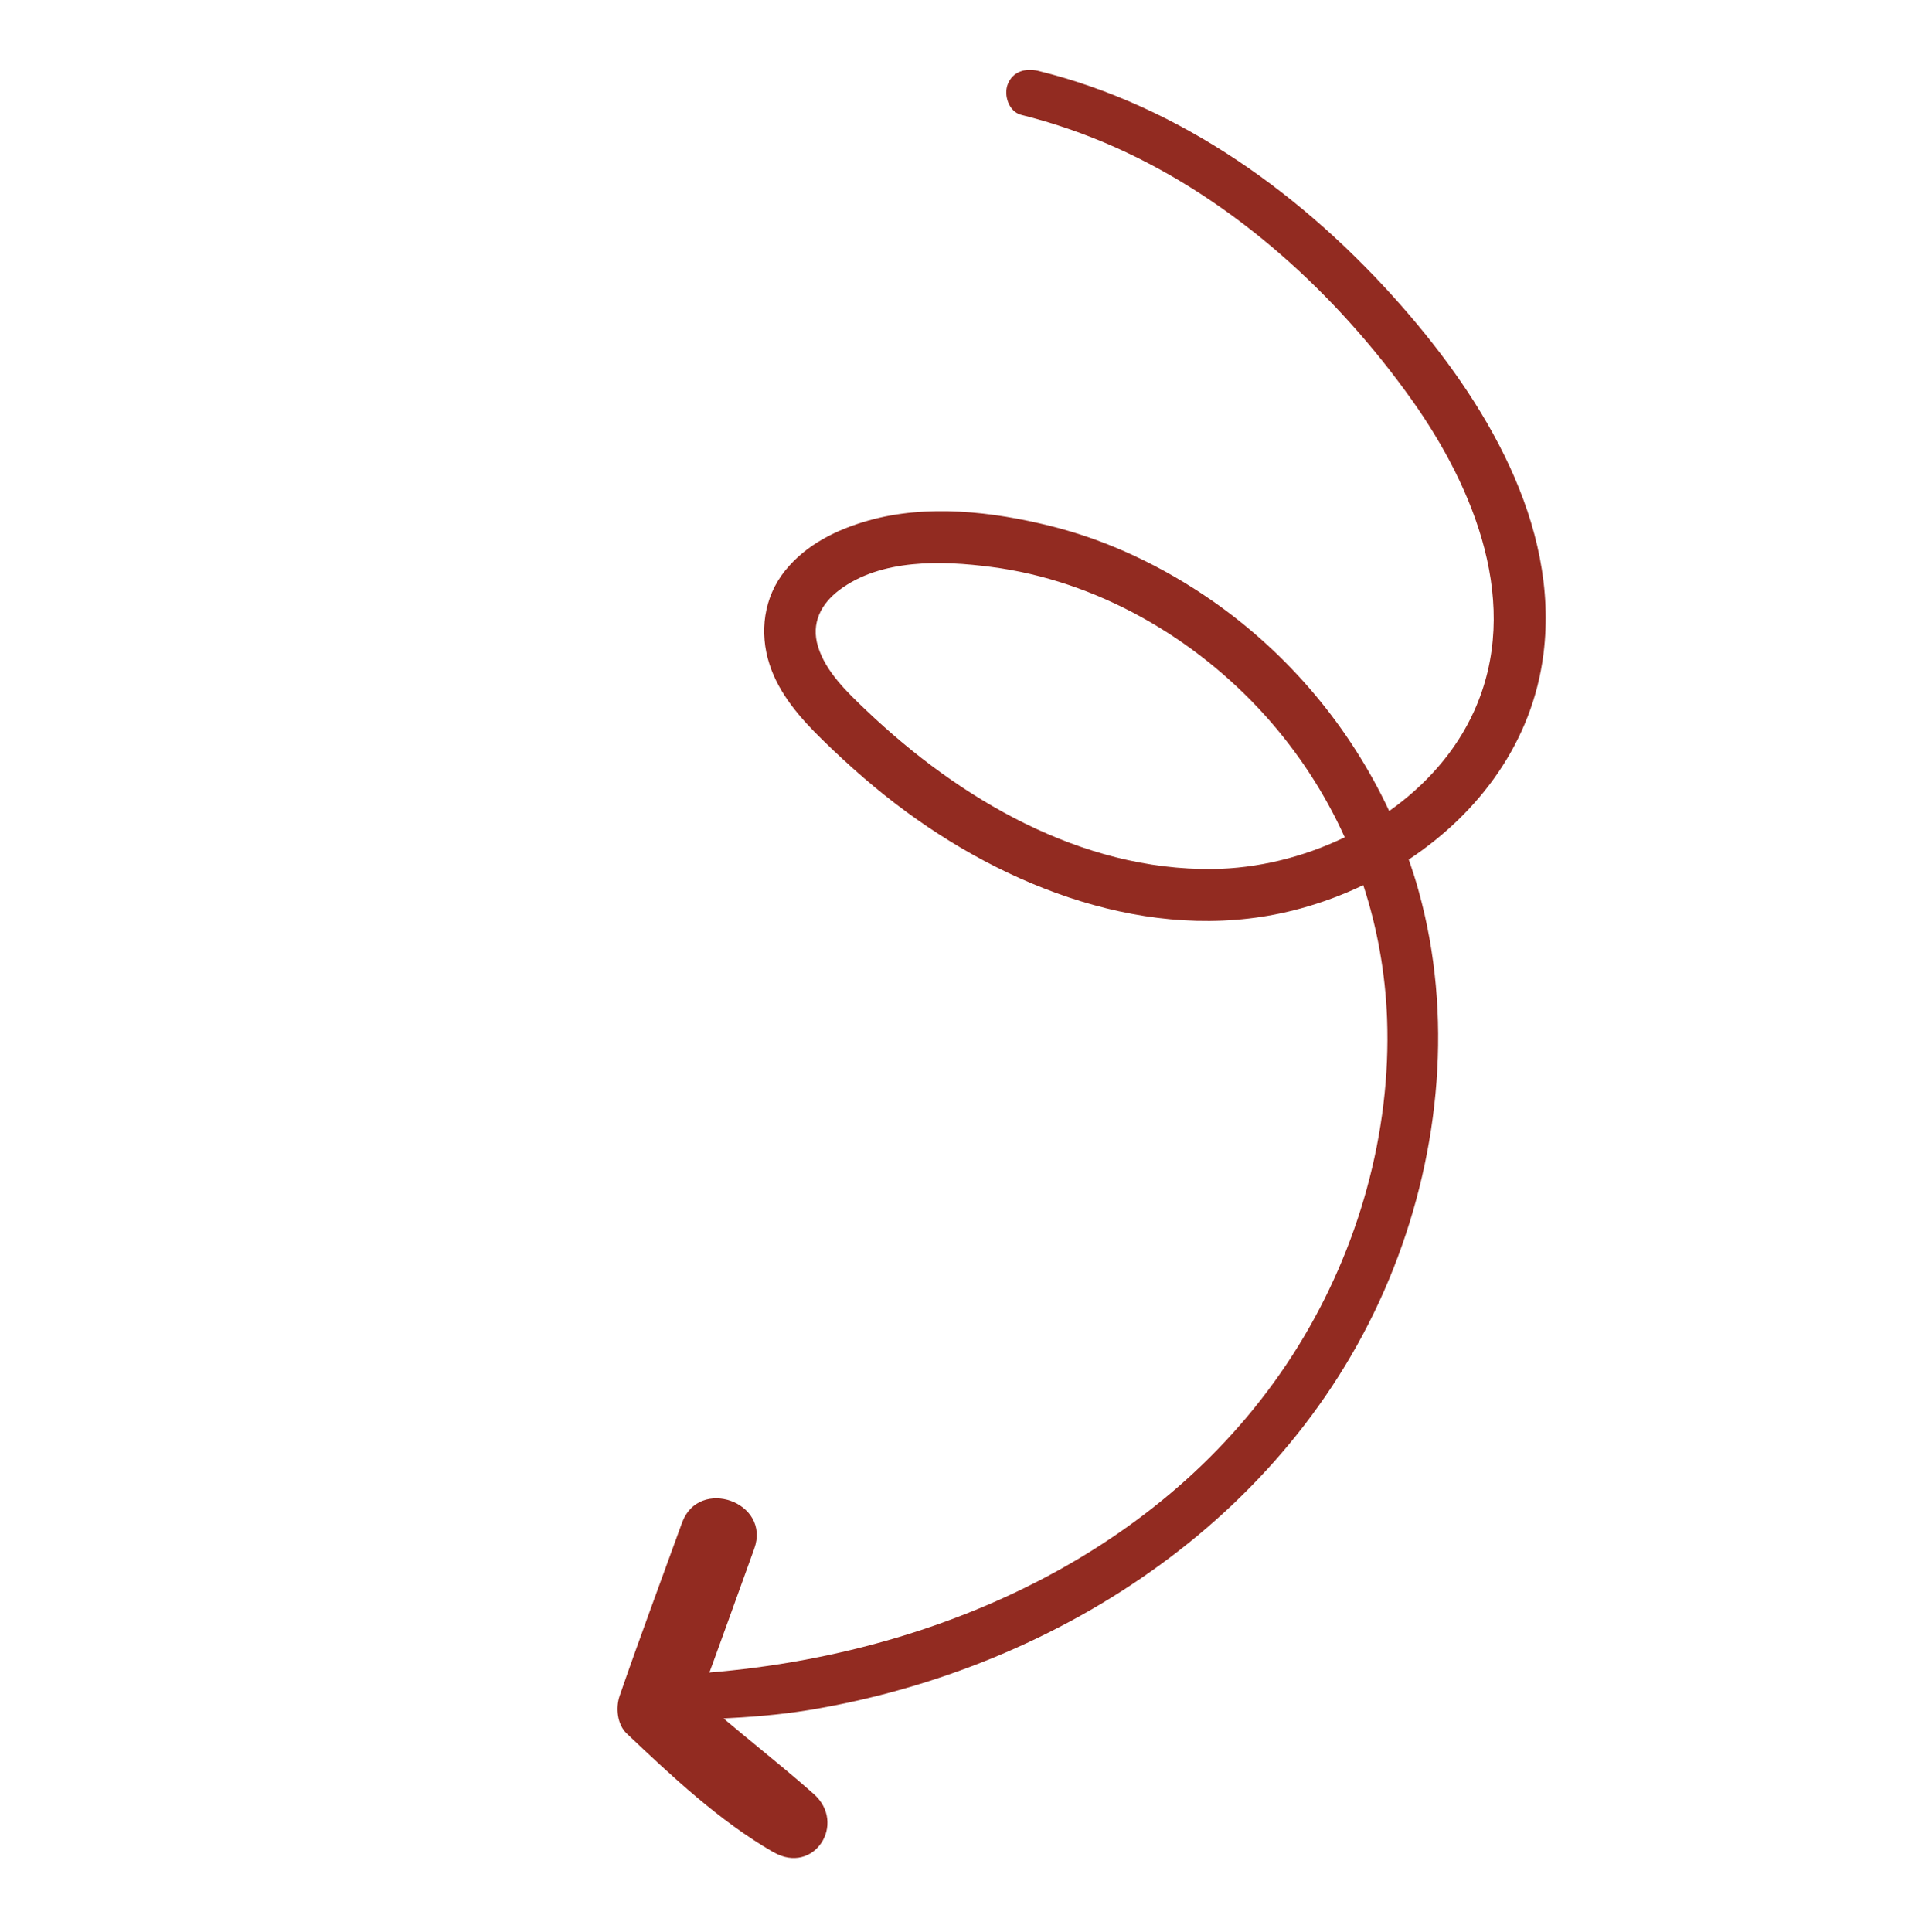 <svg xmlns="http://www.w3.org/2000/svg" width="195" height="196" viewBox="0 0 195 196" fill="none"><path d="M70.205 172.407C70.013 171.217 70.876 169.774 72.16 169.671C95.616 167.712 119.042 157.081 131.739 136.531C137.819 126.69 141.157 114.929 140.729 103.34C140.55 98.683 139.73 94.134 138.314 89.805C136.266 90.782 134.129 91.578 131.944 92.176C117.984 96.009 103.266 90.658 91.978 82.385C88.953 80.168 86.133 77.692 83.451 75.07C81.218 72.89 79.042 70.419 78.069 67.394C77.02 64.16 77.477 60.605 79.645 57.906C81.765 55.257 84.882 53.723 88.092 52.816C94.041 51.134 100.688 51.896 106.602 53.37C112.452 54.824 118.014 57.494 122.959 60.93C130.732 66.34 136.963 73.761 140.944 82.285C144.642 79.661 147.712 76.246 149.563 72.141C154.418 61.397 149.627 49.575 143.251 40.594C135.637 29.869 125.258 20.35 113.178 14.955C110.096 13.581 106.899 12.472 103.618 11.655C102.359 11.34 101.815 9.677 102.233 8.57C102.745 7.235 104.059 6.884 105.318 7.185C119.857 10.751 132.463 19.946 142.216 31.064C150.579 40.597 158.252 53.132 156.598 66.343C155.482 75.248 150.101 82.454 142.926 87.208C143.299 88.281 143.651 89.347 143.946 90.444C147.418 102.969 146.128 116.61 141.397 128.631C131.668 153.374 107.77 169.229 82.108 173.492C79.079 173.991 76.008 174.23 72.941 174.362C71.656 174.423 70.43 173.781 70.205 172.407ZM128.361 72.601C121.19 64.644 111.23 58.893 100.544 57.516C95.555 56.868 89.39 56.674 85.154 59.863C83.293 61.267 82.267 63.231 82.99 65.589C83.775 68.173 85.992 70.268 87.889 72.075C97.328 81.058 109.674 88.335 123.059 88.166C127.557 88.112 132.218 86.985 136.433 84.95C134.413 80.487 131.707 76.324 128.361 72.601Z" fill="#922B21"></path><path d="M78.468 187.92C72.972 184.745 68.177 180.224 63.586 175.881C62.608 174.951 62.453 173.257 62.868 172.051C64.901 166.173 67.077 160.347 69.196 154.495C70.898 149.791 78.233 152.397 76.525 157.121C74.698 162.174 72.892 167.234 71.029 172.267C74.769 175.633 78.777 178.66 82.544 181.998C85.965 185.018 82.573 190.28 78.482 187.919L78.468 187.92Z" fill="#922B21"></path></svg>